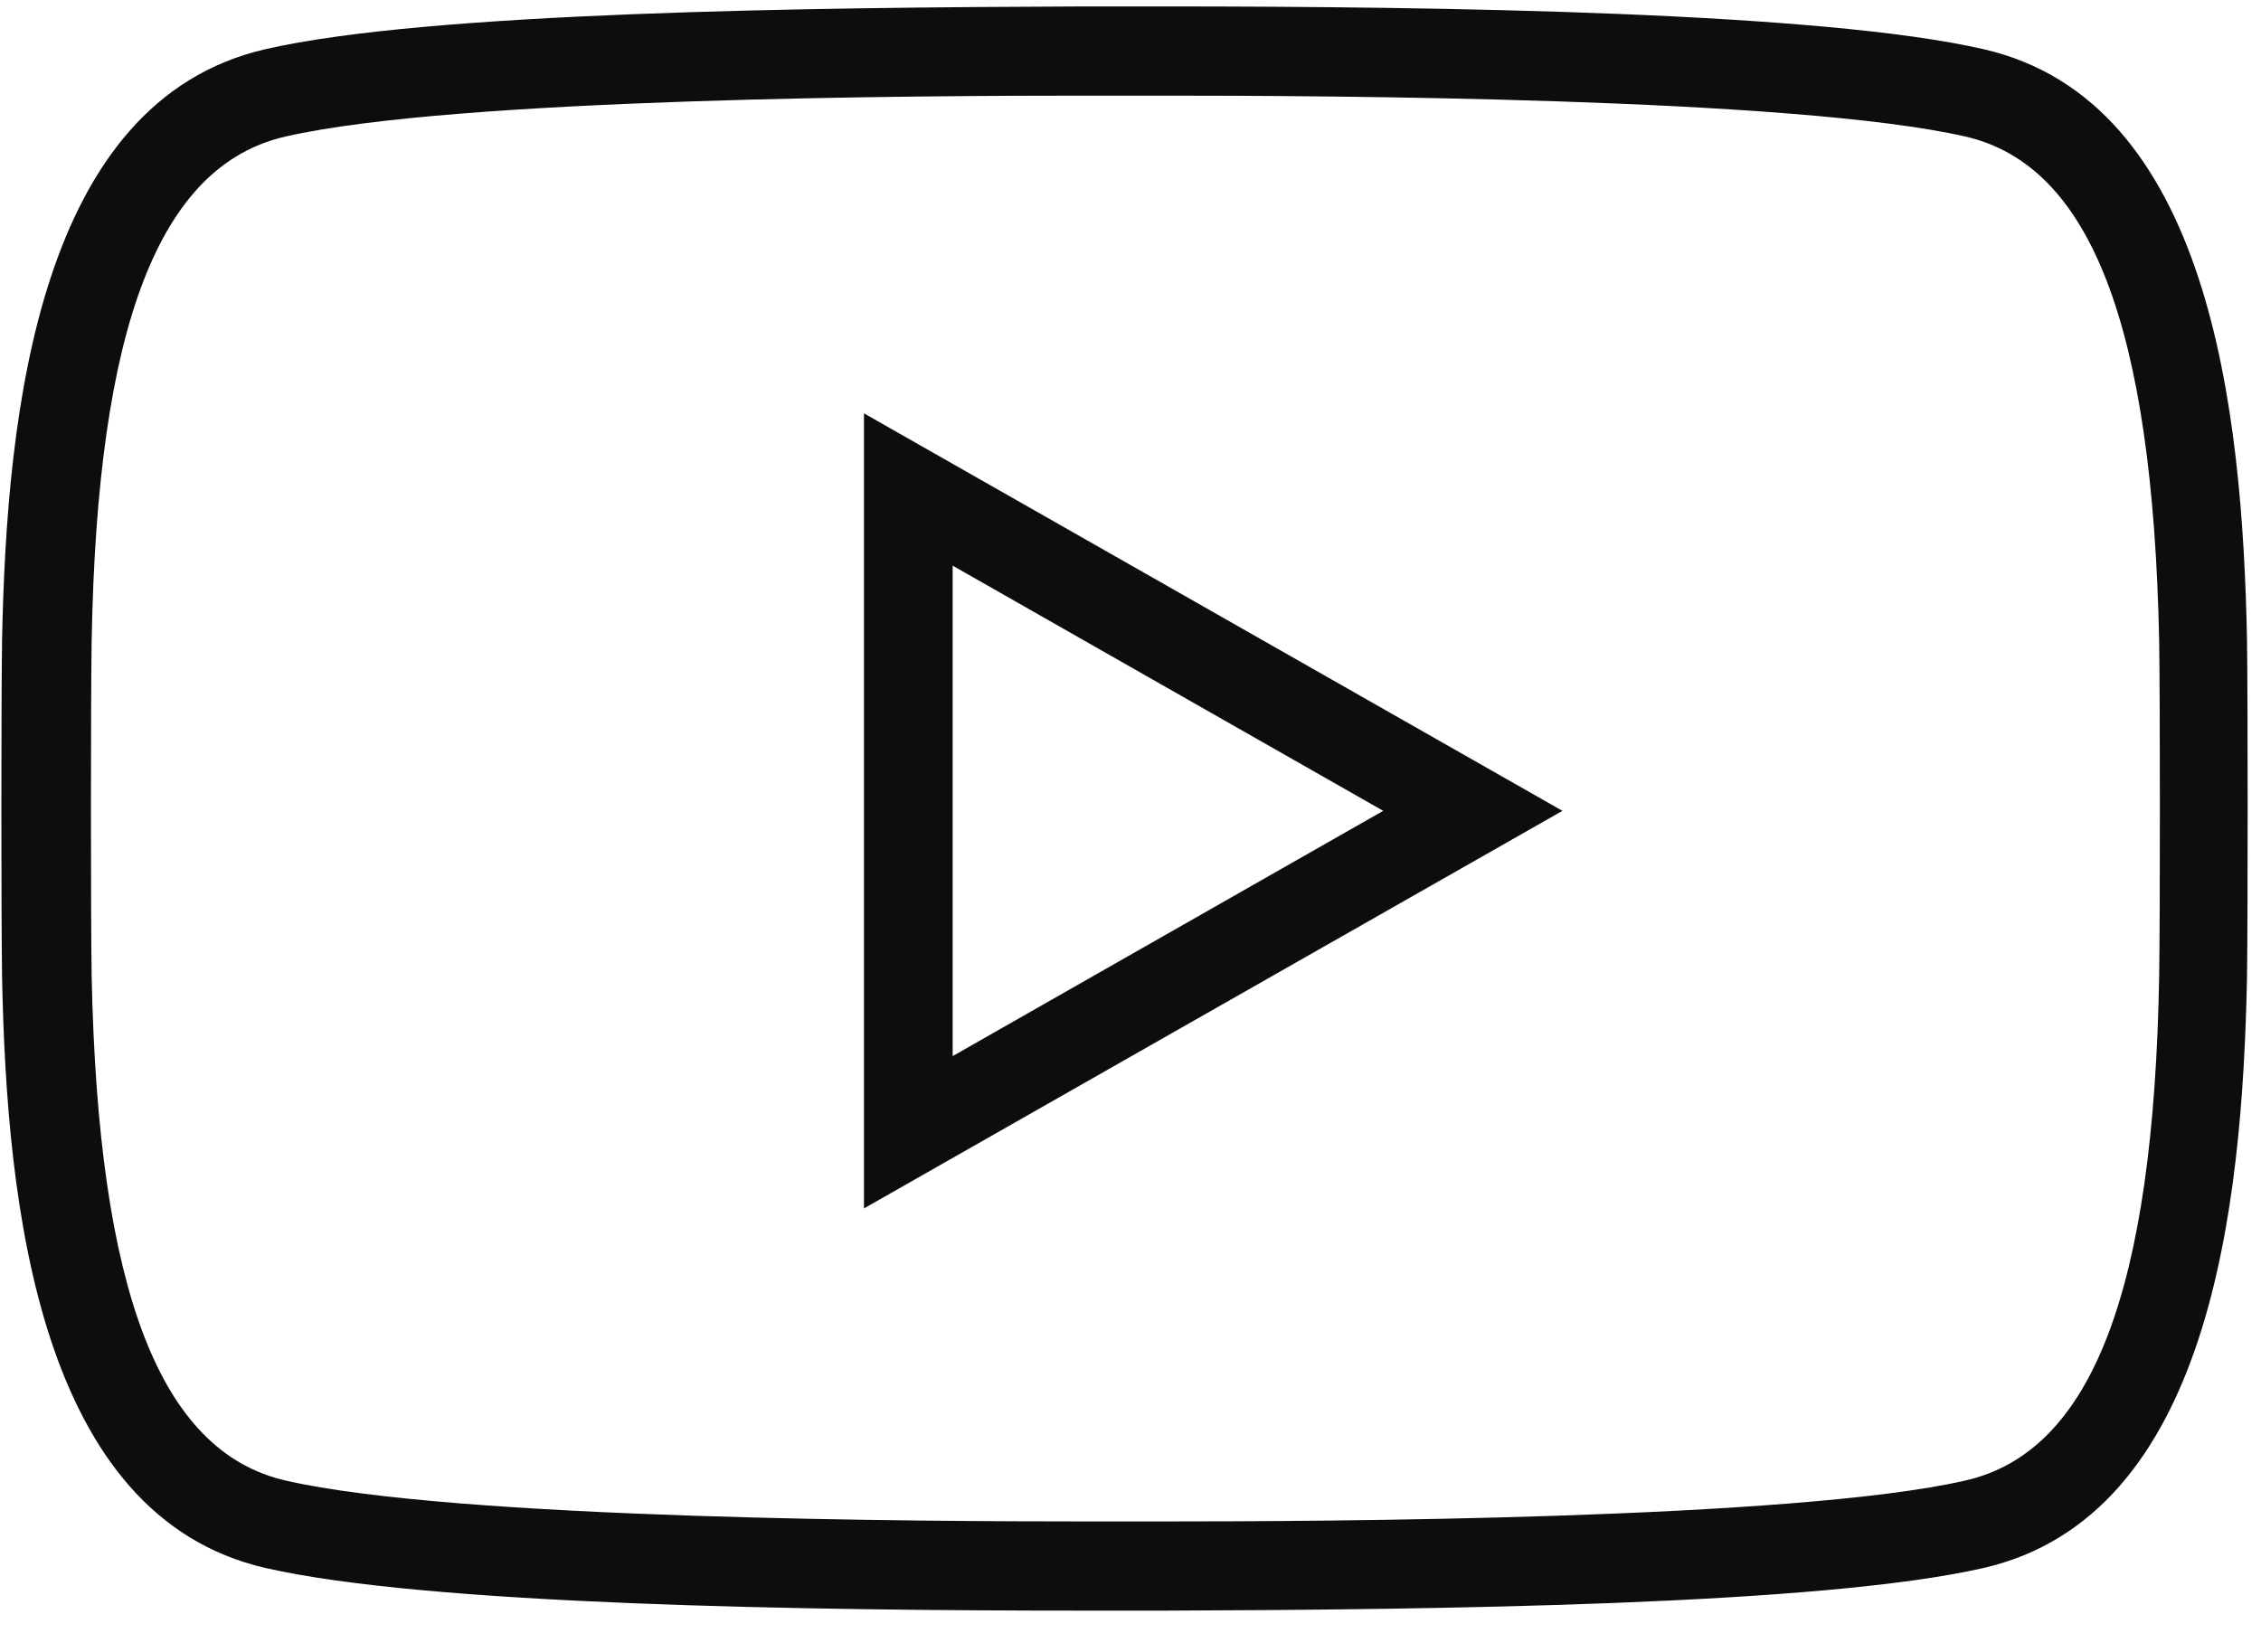 <svg width="26" height="19" viewBox="0 0 26 19" fill="none" xmlns="http://www.w3.org/2000/svg">
<path d="M13.399 18.525H12.464C9.309 18.525 4.91 18.461 3.051 18.034C0.449 17.435 0.077 13.878 0.024 11.249C0.013 10.555 0.013 8.044 0.024 7.35C0.077 4.722 0.449 1.164 3.051 0.566C4.91 0.138 9.309 0.085 12.464 0.074H13.399C16.554 0.074 20.952 0.138 22.811 0.566C25.414 1.164 25.786 4.722 25.839 7.35C25.849 8.044 25.849 10.555 25.839 11.249C25.786 13.878 25.414 17.435 22.811 18.034C20.952 18.461 16.554 18.514 13.399 18.525ZM12.464 1.1C10.679 1.1 5.24 1.121 3.285 1.57C1.83 1.901 1.118 3.749 1.054 7.371C1.043 8.055 1.043 10.544 1.054 11.228C1.128 14.85 1.84 16.698 3.285 17.029C5.24 17.478 10.679 17.499 12.474 17.499H13.409C15.194 17.499 20.633 17.478 22.599 17.029C24.054 16.698 24.766 14.85 24.829 11.228C24.84 10.544 24.84 8.055 24.829 7.371C24.755 3.749 24.043 1.901 22.599 1.57C20.633 1.121 15.205 1.1 13.409 1.1H12.474H12.464ZM9.935 13.91V4.754L17.967 9.326L9.935 13.899V13.91ZM10.955 6.506V12.147L15.906 9.326L10.955 6.506Z" fill="#0D0D0D"/>
</svg>
